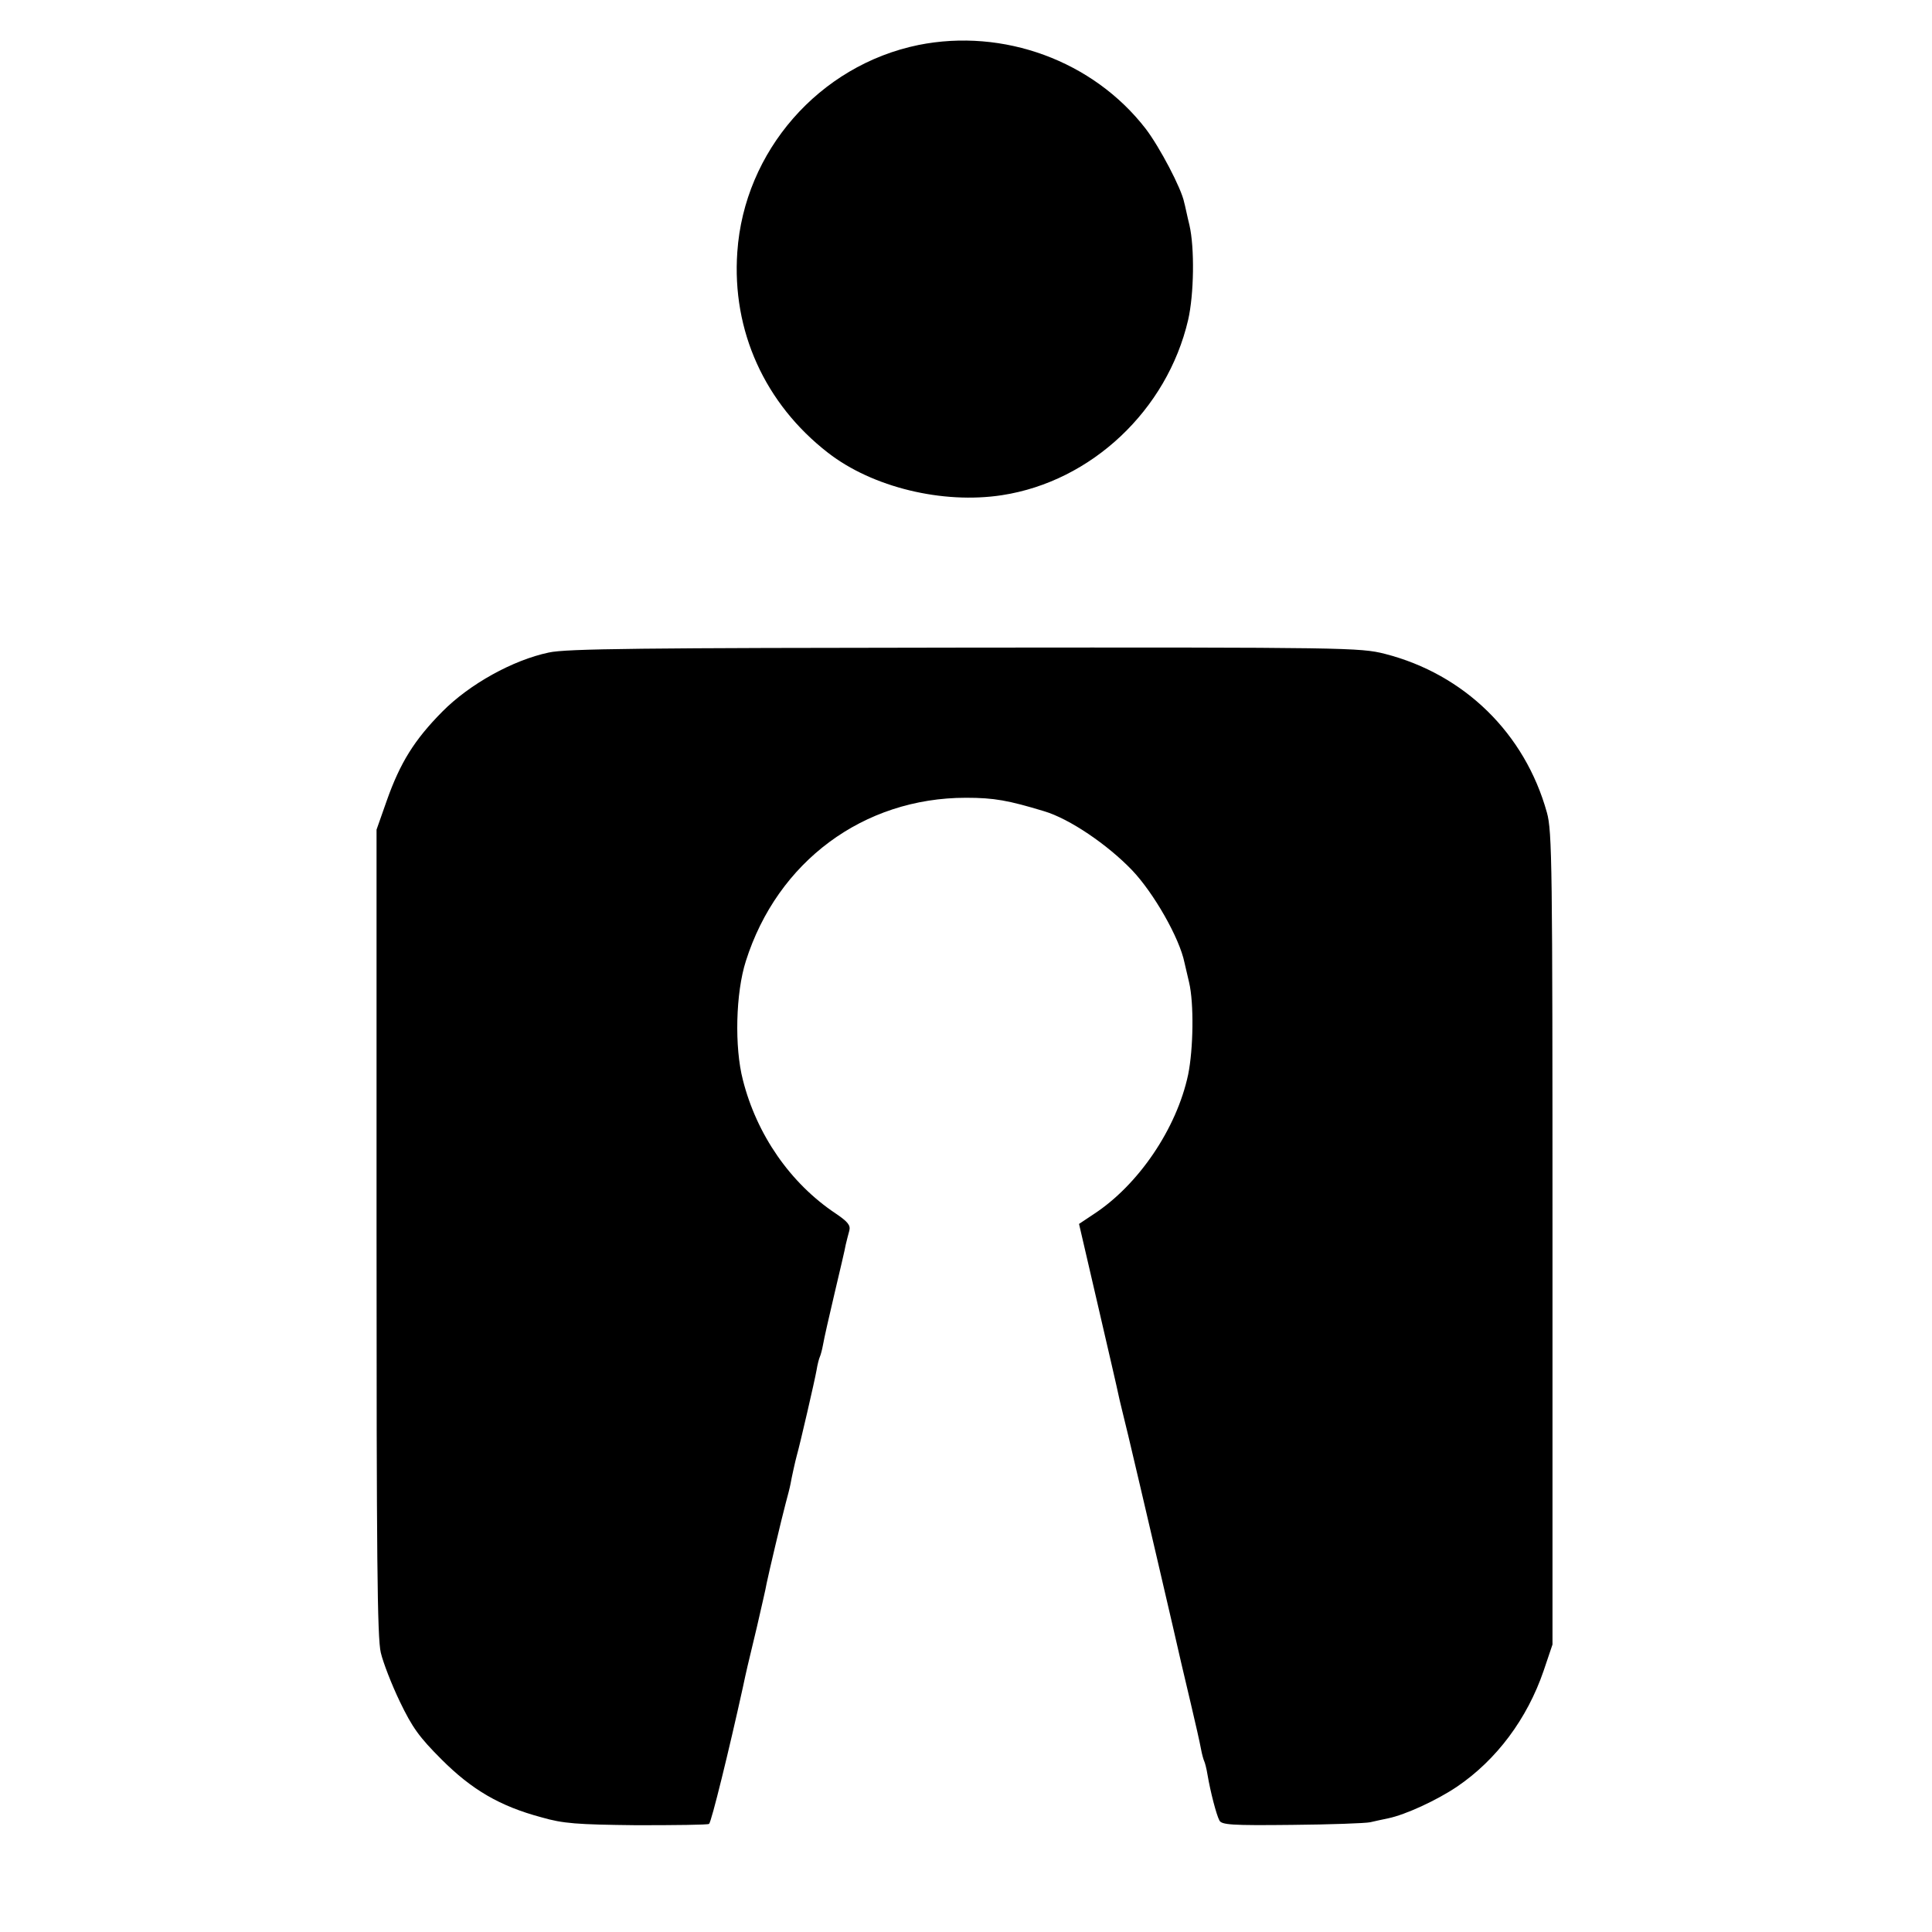 <?xml version="1.0" standalone="no"?>
<!DOCTYPE svg PUBLIC "-//W3C//DTD SVG 20010904//EN"
 "http://www.w3.org/TR/2001/REC-SVG-20010904/DTD/svg10.dtd">
<svg version="1.0" xmlns="http://www.w3.org/2000/svg"
 width="588pt" height="588pt" viewBox="0 0 588 588"
 preserveAspectRatio="xMidYMid meet">
<g transform="translate(0,588) scale(0.1,-0.1)"
fill="#000000" stroke="none">
<path d="M2795 5743 c-302 -62 -530 -323 -551 -630 -17 -240 84 -462 276 -611
135 -105 349 -157 530 -129 272 42 502 259 566 533 18 78 20 220 4 289 -7 28
-13 59 -16 69 -8 42 -75 169 -117 224 -160 207 -433 307 -692 255z" />
<path d="M1670 3894 c-109 -23 -241 -96 -324 -180 -85 -86 -128 -155 -169
-271 l-31 -88 0 -1225 c0 -981 2 -1236 13 -1280 7 -30 33 -97 58 -149 38 -79
59 -108 127 -176 92 -92 177 -142 304 -176 66 -19 107 -22 289 -24 117 0 217
1 221 4 7 5 61 225 103 416 11 52 13 60 43 185 13 58 27 116 29 130 7 34 45
195 58 244 6 22 13 49 15 60 3 18 15 72 19 86 10 35 55 230 60 259 3 19 8 37
10 41 2 4 7 21 10 38 3 18 19 88 35 156 16 68 32 135 34 148 3 13 8 32 11 43
4 16 -5 27 -42 52 -138 92 -240 240 -282 406 -26 100 -22 265 9 362 96 303
358 497 670 497 86 0 129 -8 238 -41 77 -23 192 -101 267 -179 66 -69 145
-207 160 -282 2 -8 8 -35 14 -60 15 -63 13 -203 -3 -281 -35 -164 -151 -335
-287 -424 l-45 -30 58 -250 c32 -138 60 -259 62 -270 2 -11 16 -67 30 -125 24
-100 154 -658 161 -691 2 -9 15 -64 29 -123 14 -59 28 -121 31 -138 3 -17 8
-34 10 -38 2 -4 7 -22 10 -41 9 -53 27 -122 36 -139 6 -14 37 -16 221 -14 117
1 224 5 238 8 14 3 39 9 55 12 53 11 148 55 209 96 121 82 214 207 264 353
l27 80 0 1235 c0 1137 -1 1240 -17 1297 -67 241 -251 421 -493 483 -75 19
-115 20 -1278 19 -983 -1 -1214 -3 -1267 -15z" />
</g>
</svg>